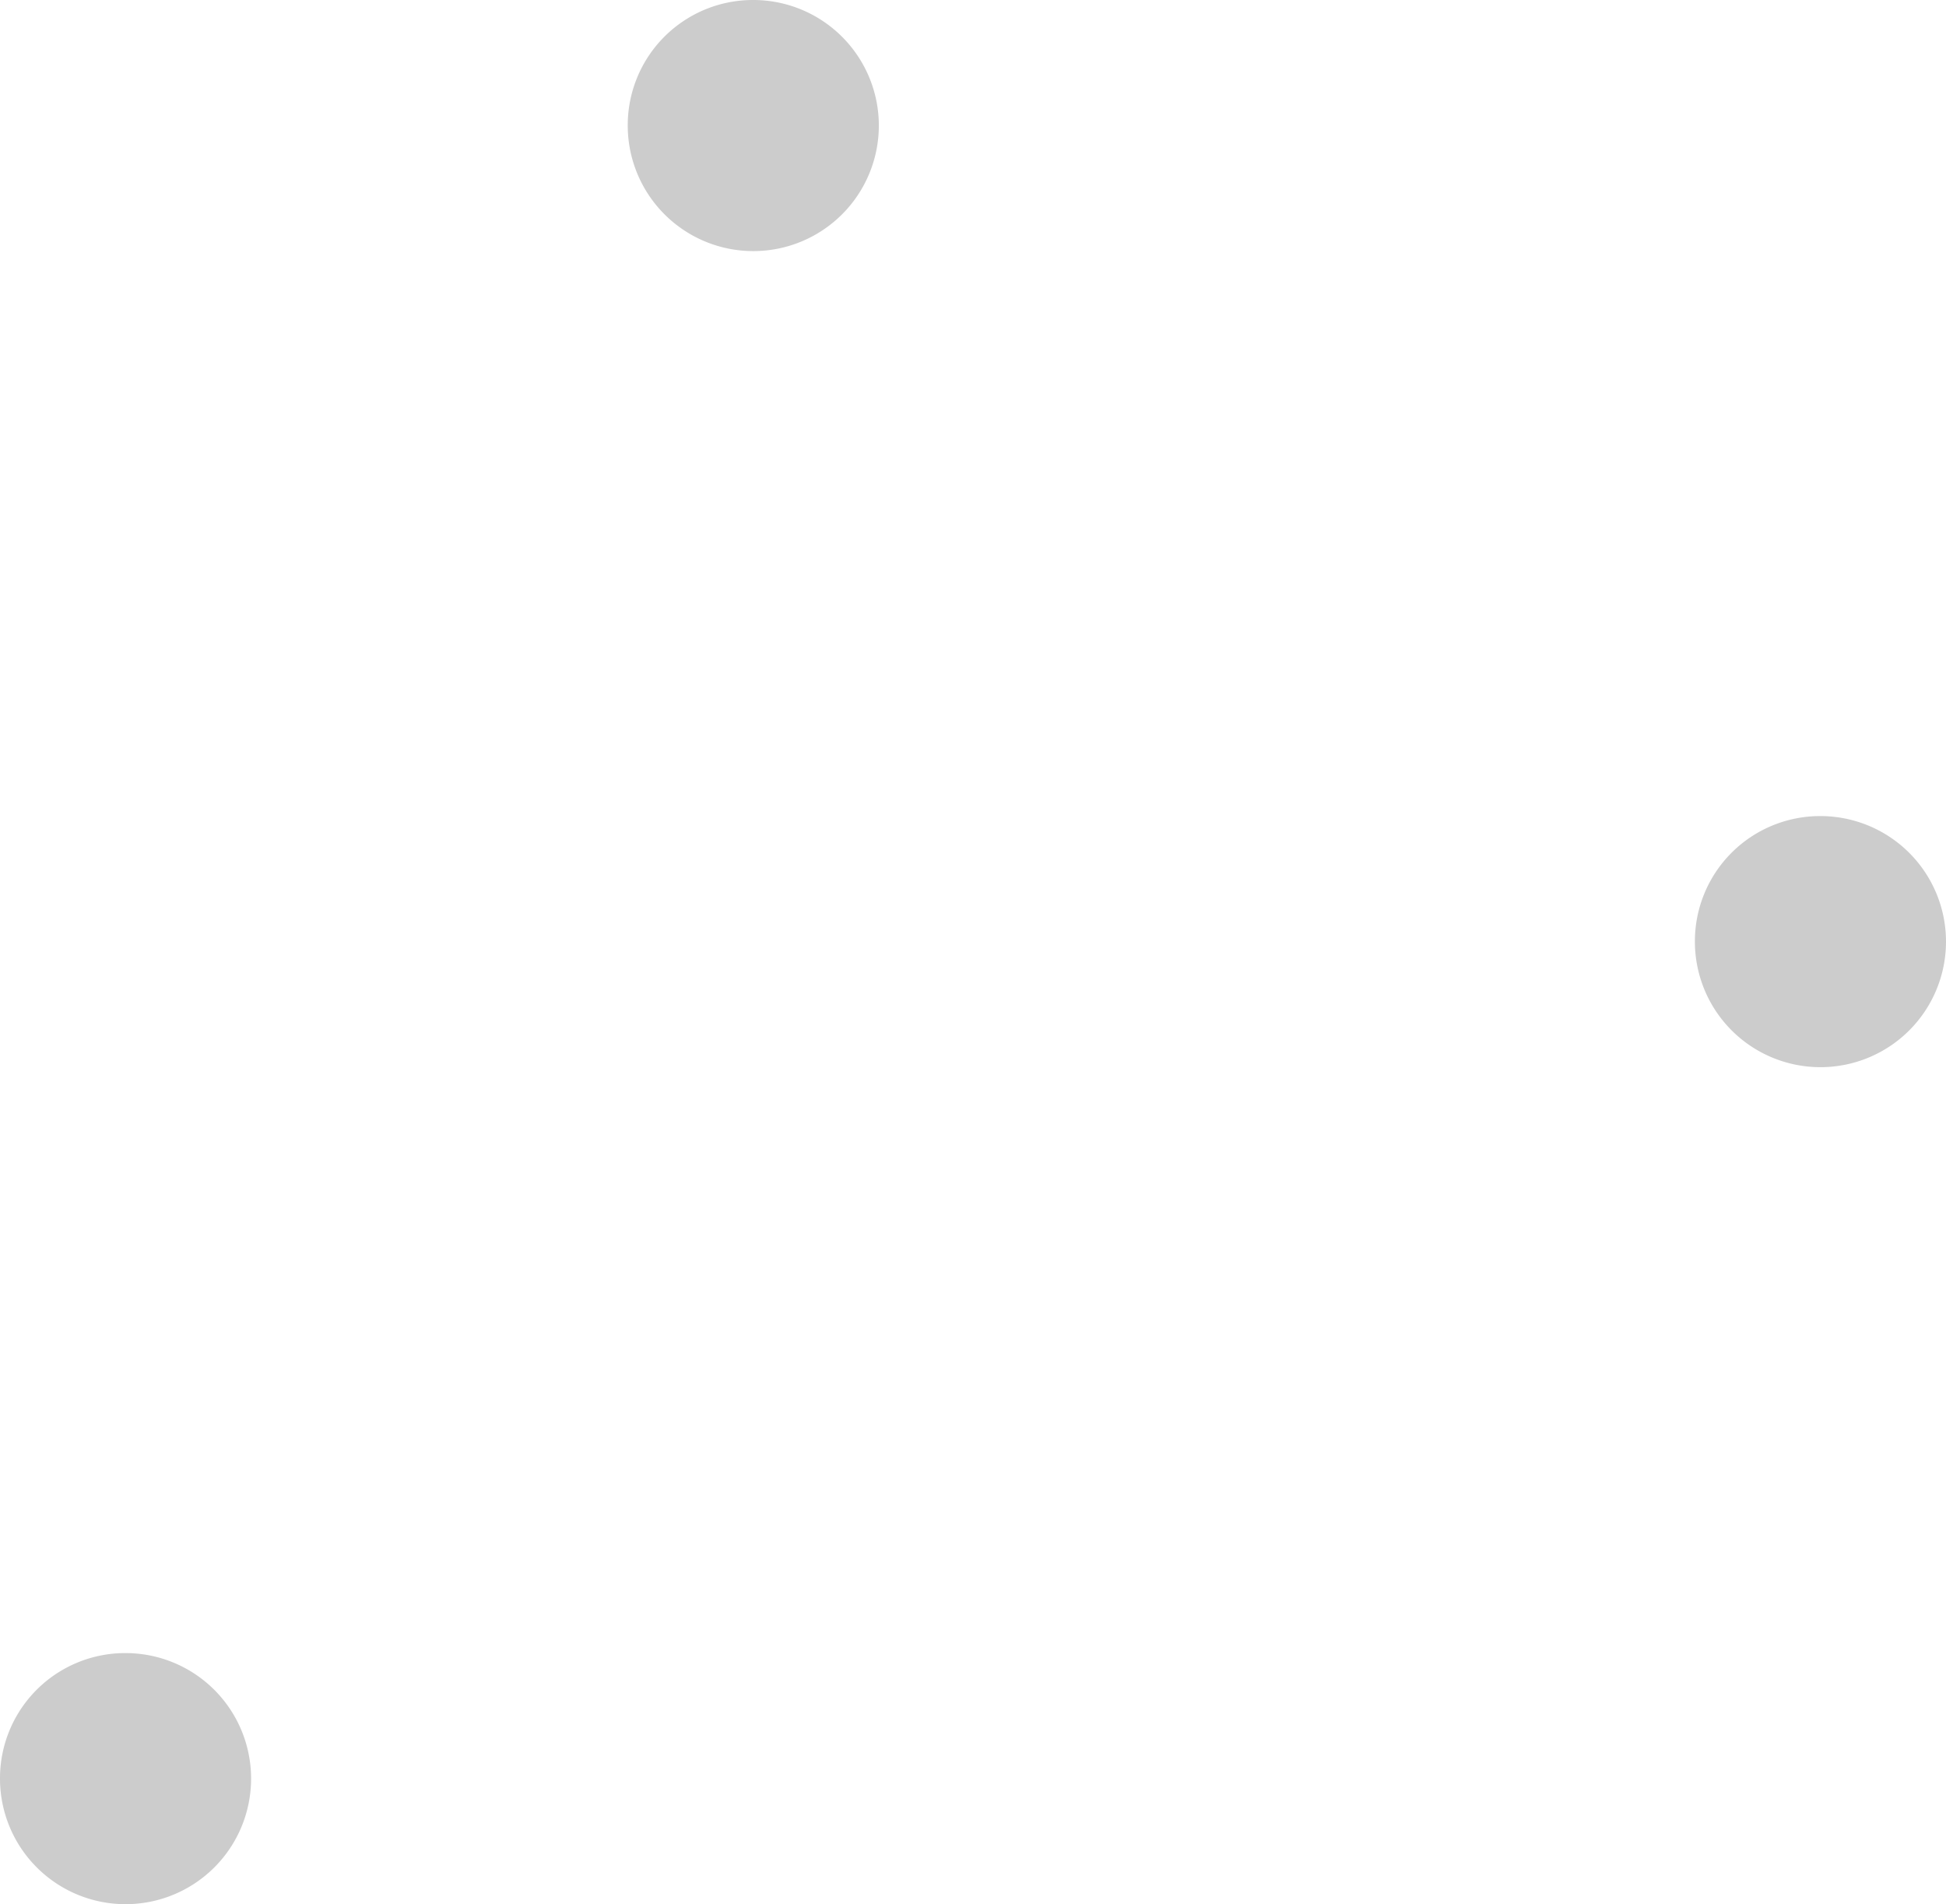 <svg xmlns="http://www.w3.org/2000/svg" width="93" height="91" viewBox="0 0 93 91">
  <defs>
    <style>
      .cls-1 {
        fill: #ccc;
        fill-rule: evenodd;
      }
    </style>
  </defs>
  <path id="icon_about_4.svg" class="cls-1" d="M788.991,137A6,6,0,1,1,783,143.017,5.983,5.983,0,0,1,788.991,137Zm51,39A6,6,0,1,1,834,182.017,5.983,5.983,0,0,1,839.991,176Zm-81,40A6,6,0,1,1,753,222.017,5.983,5.983,0,0,1,758.991,216Z" transform="translate(-753 -137)"/>
</svg>

